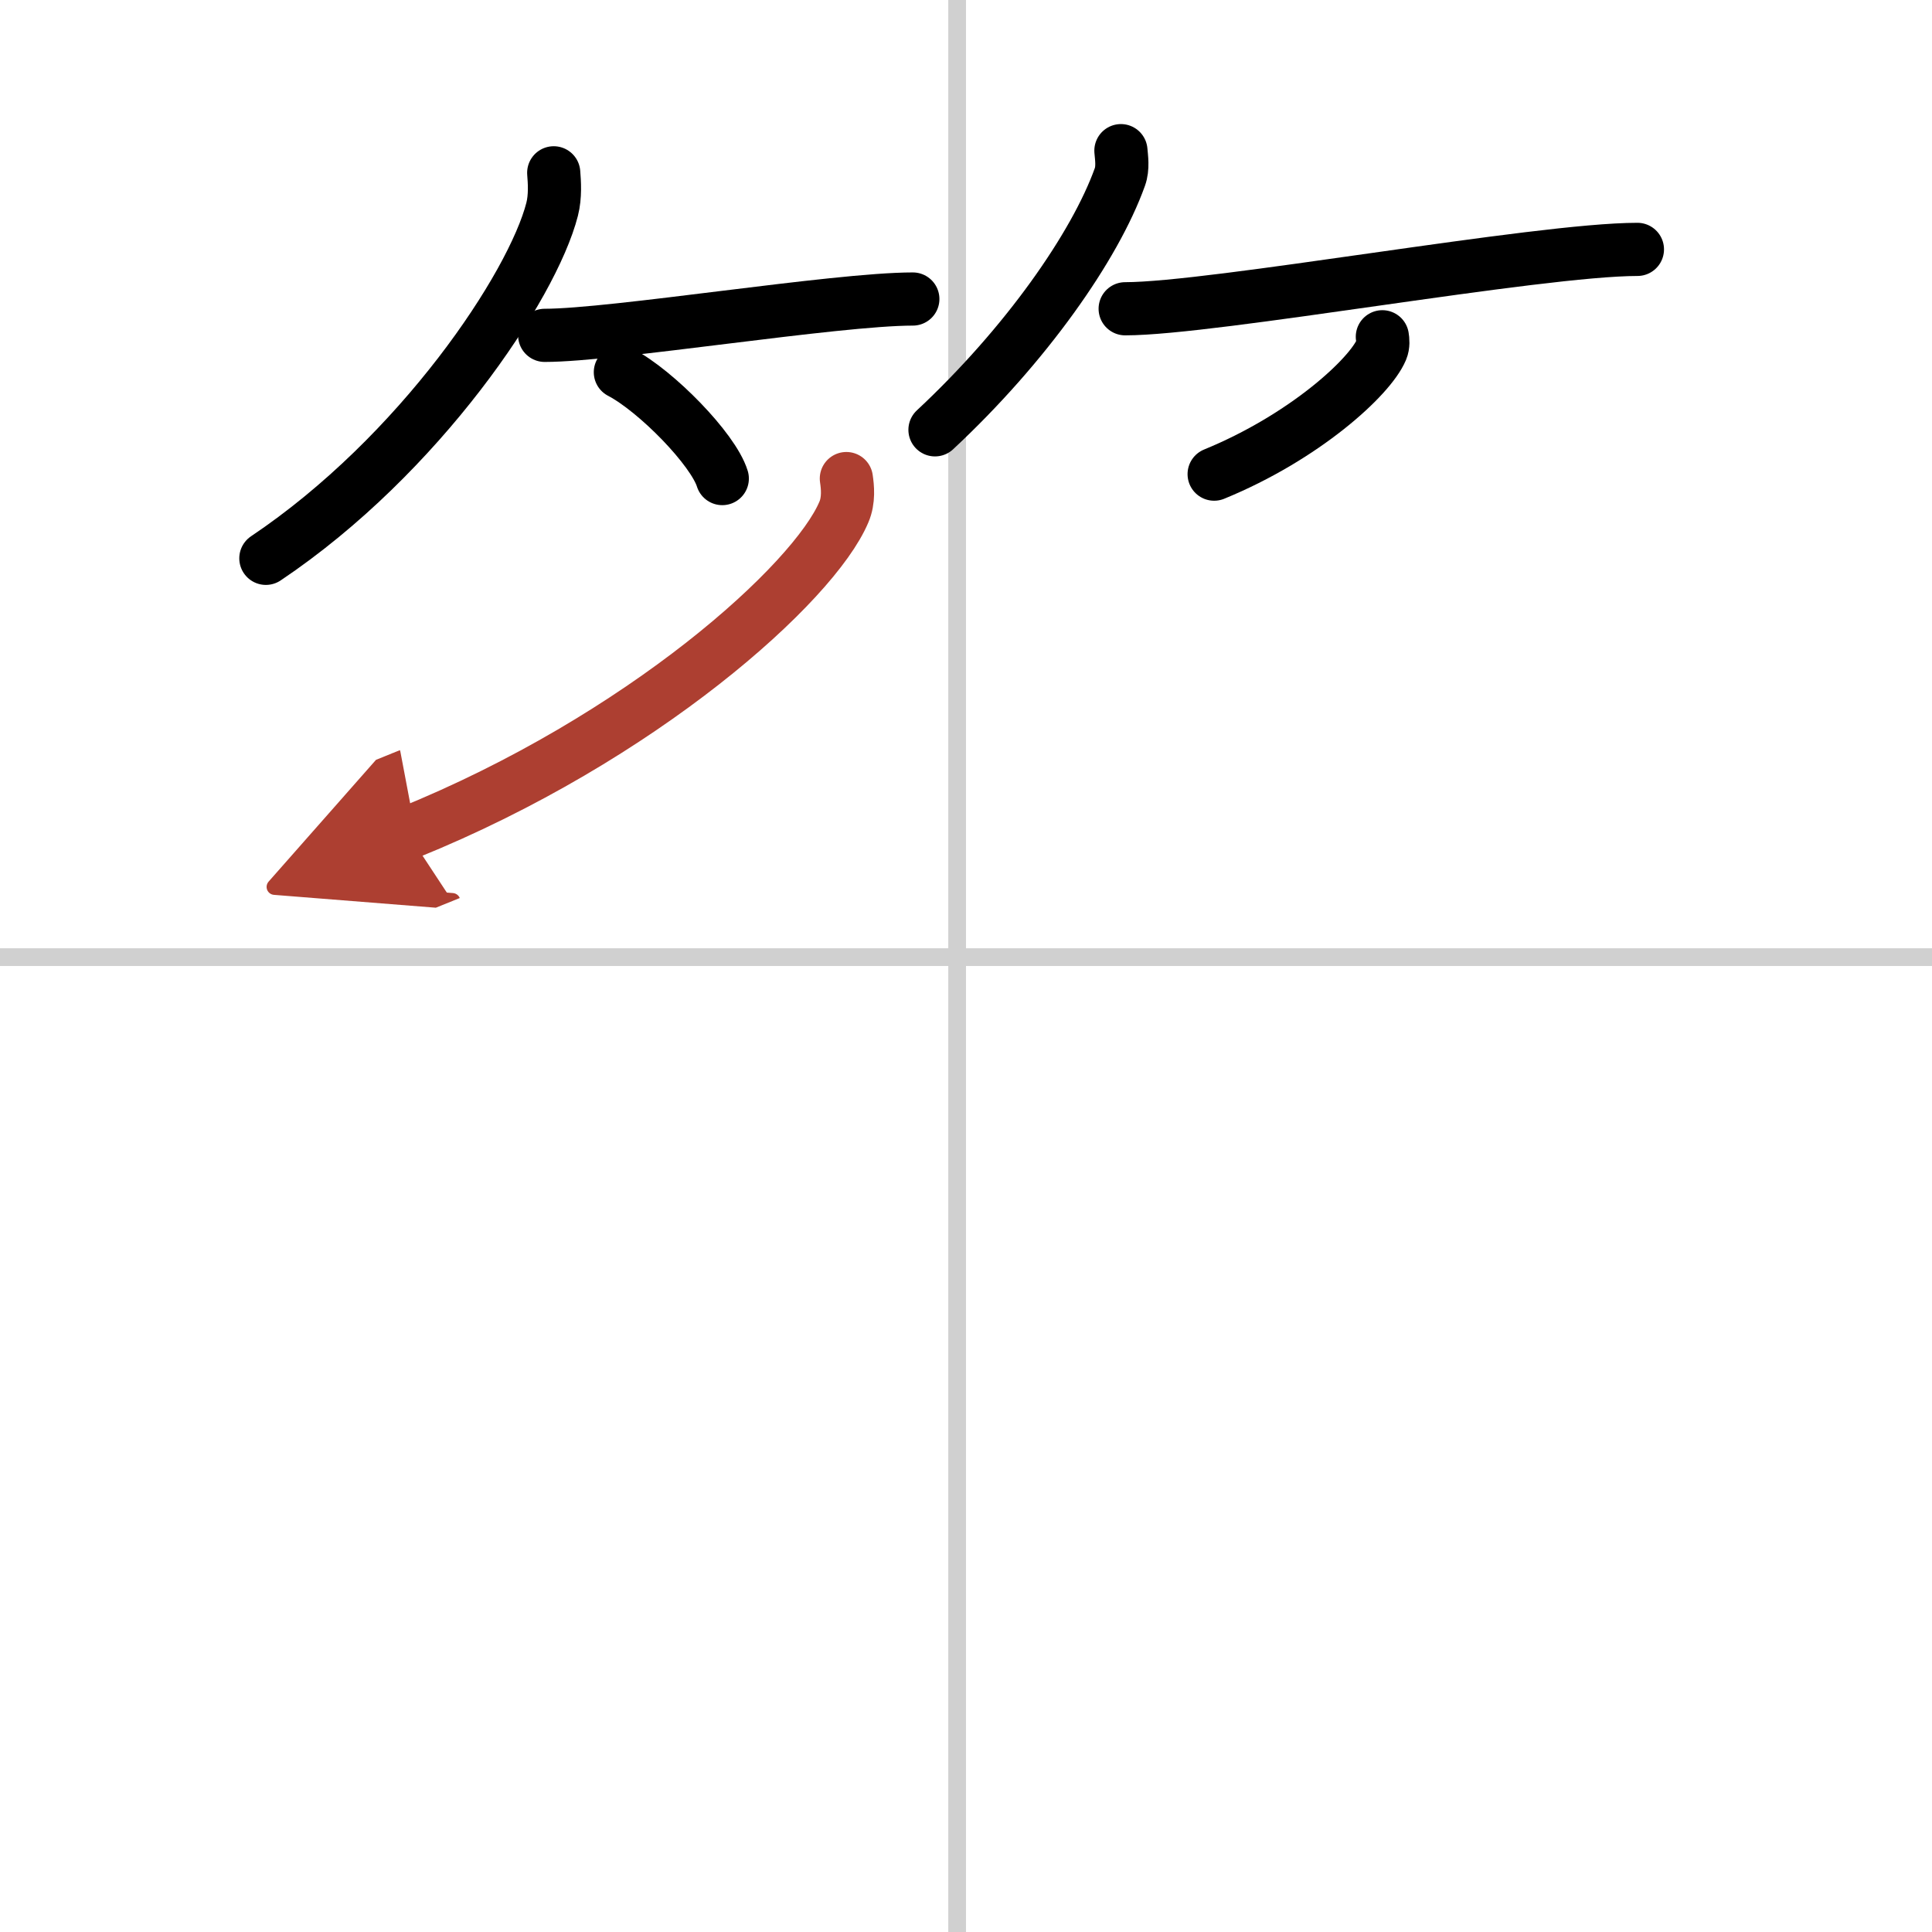 <svg width="400" height="400" viewBox="0 0 109 109" xmlns="http://www.w3.org/2000/svg"><defs><marker id="a" markerWidth="4" orient="auto" refX="1" refY="5" viewBox="0 0 10 10"><polyline points="0 0 10 5 0 10 1 5" fill="#ad3f31" stroke="#ad3f31"/></marker></defs><g fill="none" stroke="#000" stroke-linecap="round" stroke-linejoin="round" stroke-width="3"><rect width="100%" height="100%" fill="#fff" stroke="#fff"/><line x1="54" x2="54" y2="109" stroke="#d0d0d0" stroke-width="1"/><line x2="109" y1="54" y2="54" stroke="#d0d0d0" stroke-width="1"/><path d="M31.24,9.75c0.04,0.51,0.1,1.32-0.09,2.06C30.04,16.15,23.69,25.67,15,31.5"/><path d="m30.73 18.92c3.89 0 16.4-2.05 20.77-2.05"/><path d="m35 21c2.03 1.06 5.24 4.35 5.75 6"/><path d="m63.24 8.5c0.03 0.37 0.13 0.97-0.06 1.49-1.4 3.9-5.29 9.47-10.43 14.26"/><path d="m63.48 17.42c4.99 0 23.29-3.35 28.9-3.35"/><path d="m77.99 19c0.03 0.18 0.06 0.47-0.05 0.73-0.65 1.55-4.36 4.94-9.44 7.02"/><path d="M47.75,27c0.07,0.47,0.15,1.22-0.14,1.89C45.93,32.88,36.25,41.64,23,47" marker-end="url(#a)" stroke="#ad3f31"/></g></svg>
